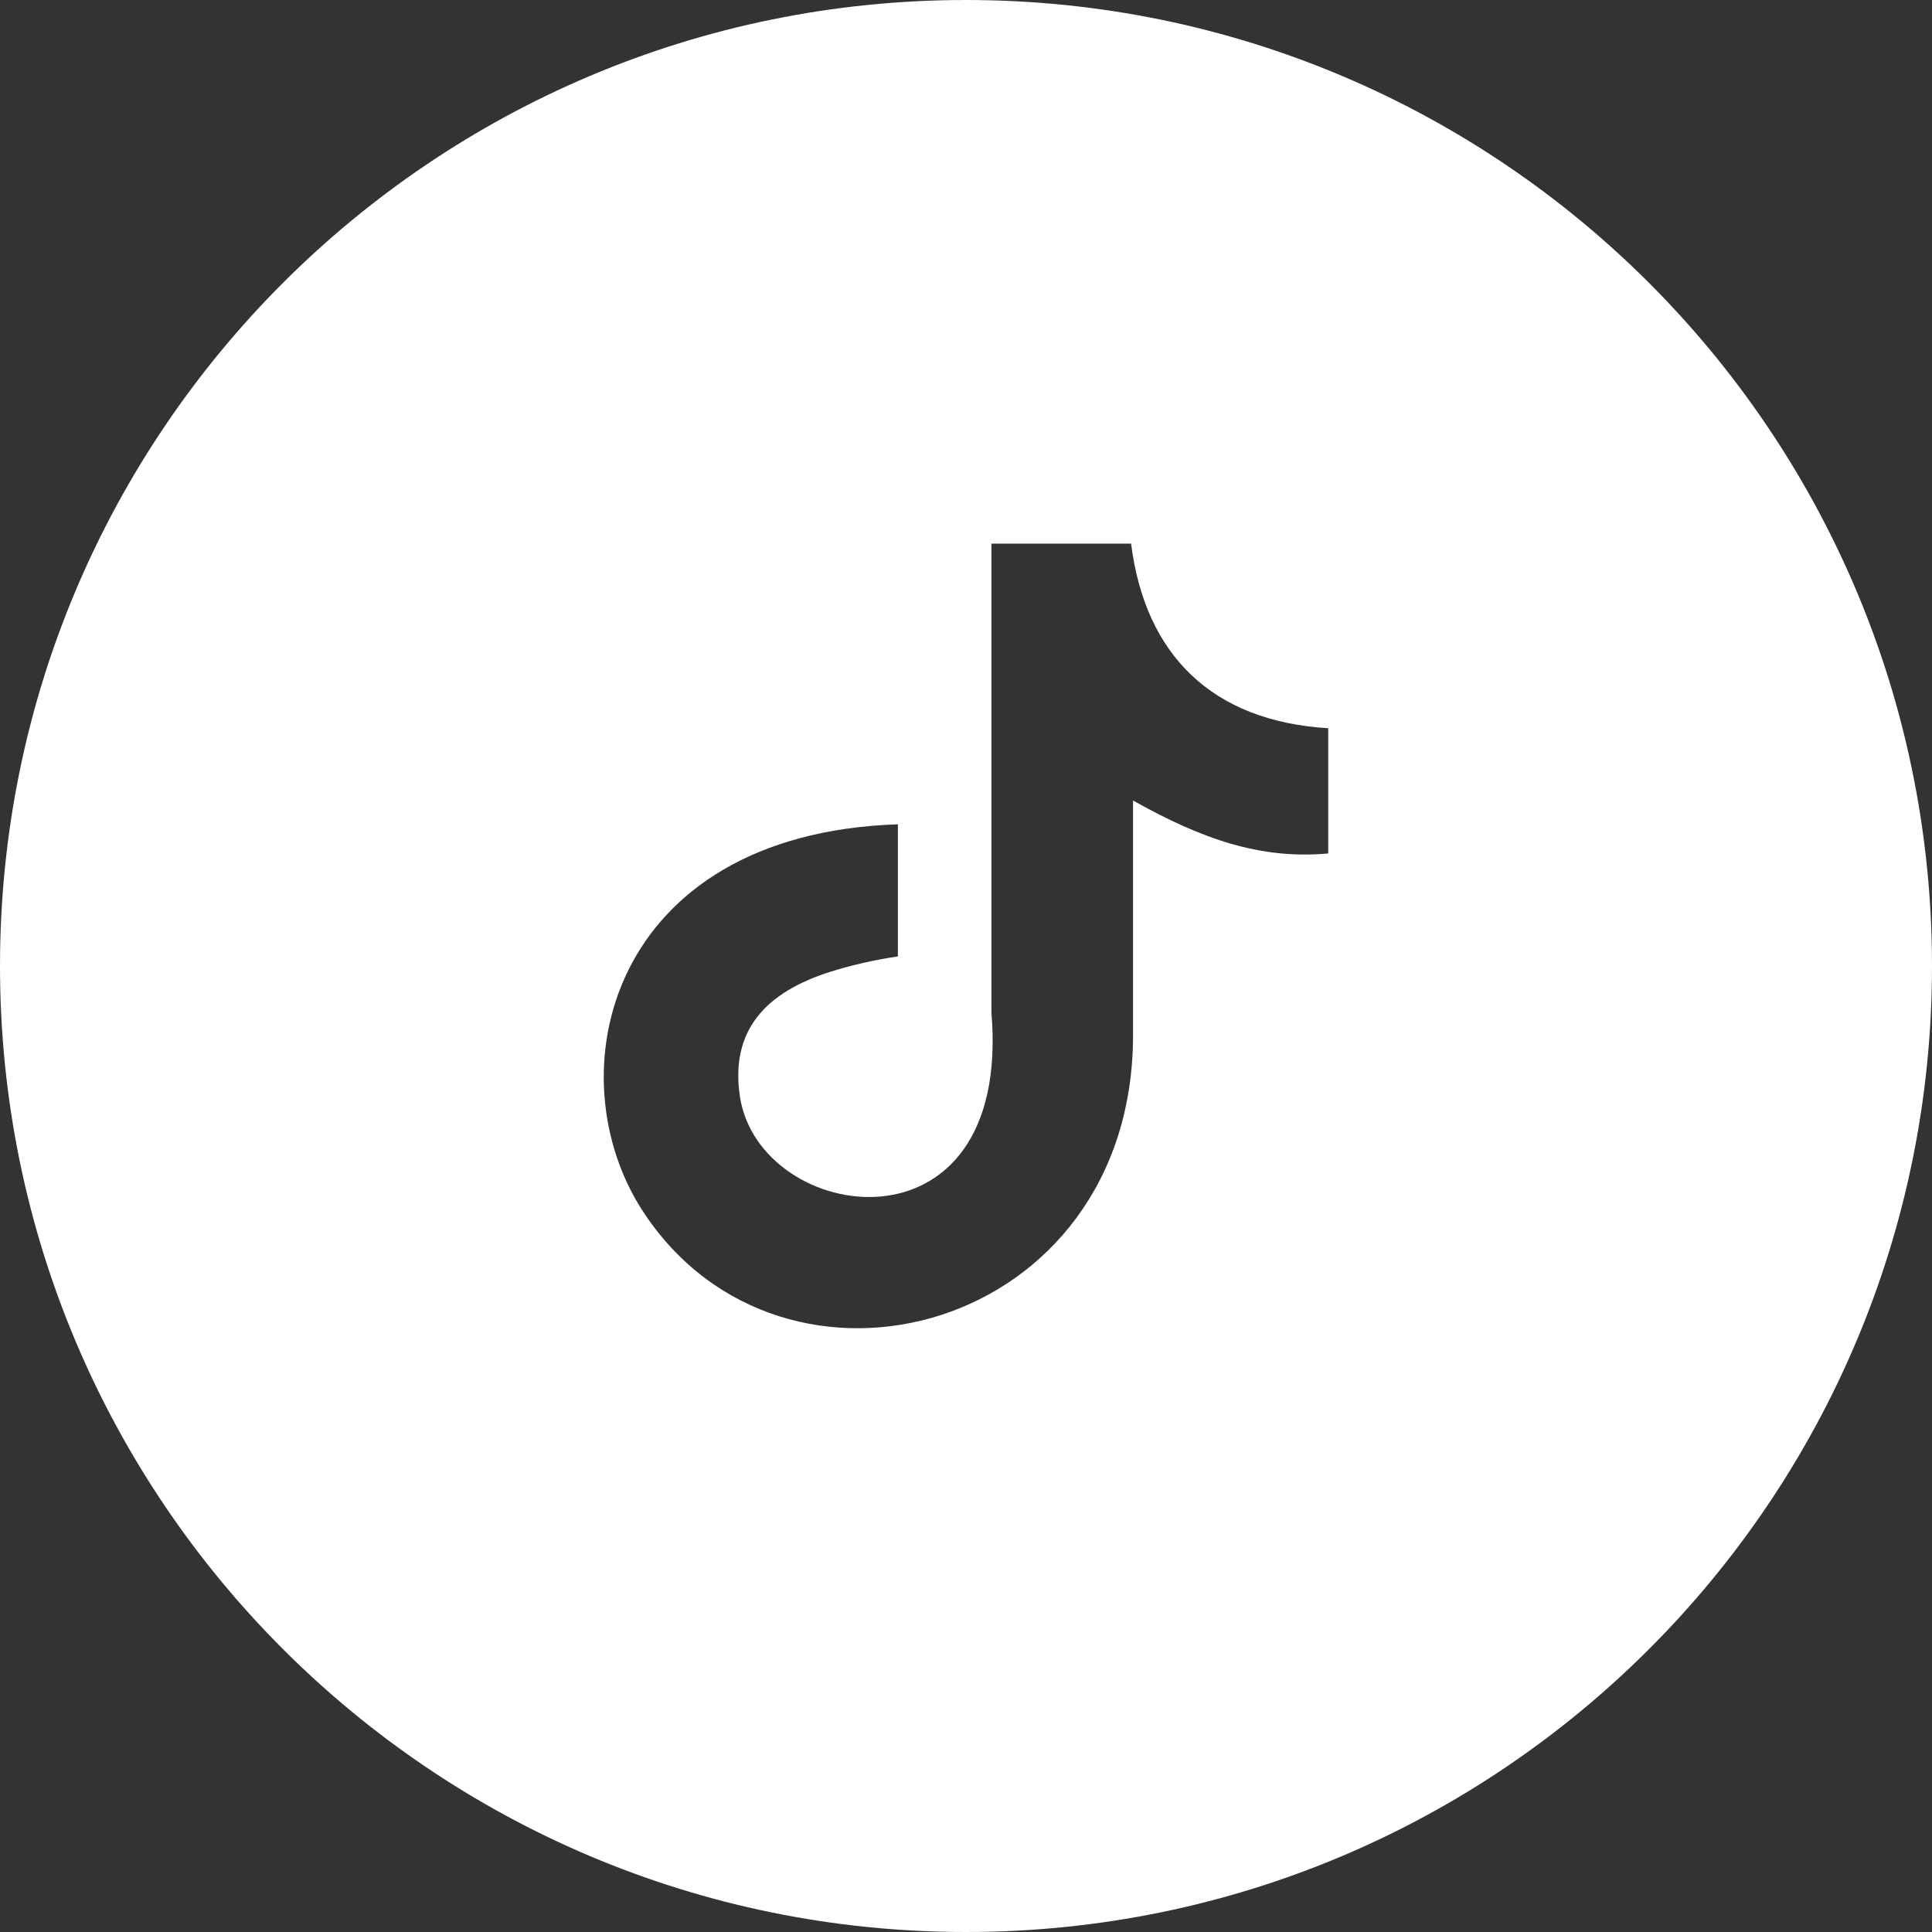 <?xml version="1.0" encoding="UTF-8"?>
<svg xmlns="http://www.w3.org/2000/svg" width="32" height="32" viewBox="0 0 32 32" fill="none">
  <rect x="0" y="0" width="32" height="32" fill="#333333" stroke="none"/>
  <path fill-rule="evenodd" clip-rule="evenodd" d="M16 32C24.837 32 32 24.837 32 16C32 7.163 24.837 0 16 0C7.163 0 0 7.163 0 16C0 24.837 7.163 32 16 32ZM22 12.062C20.073 11.945 18.965 10.845 18.734 9V9.004H16.421V16.769C16.769 20.915 12.579 20.287 12.256 18.165C12.088 17.058 12.693 16.43 13.759 16.094C14.116 15.981 14.506 15.895 14.872 15.841V13.653C10.077 13.813 9.162 17.803 10.657 20.076C12.982 23.61 18.767 22.069 18.767 17.14V13.259C19.905 13.899 20.883 14.238 22 14.136V12.062Z" fill="white"></path>
</svg>
